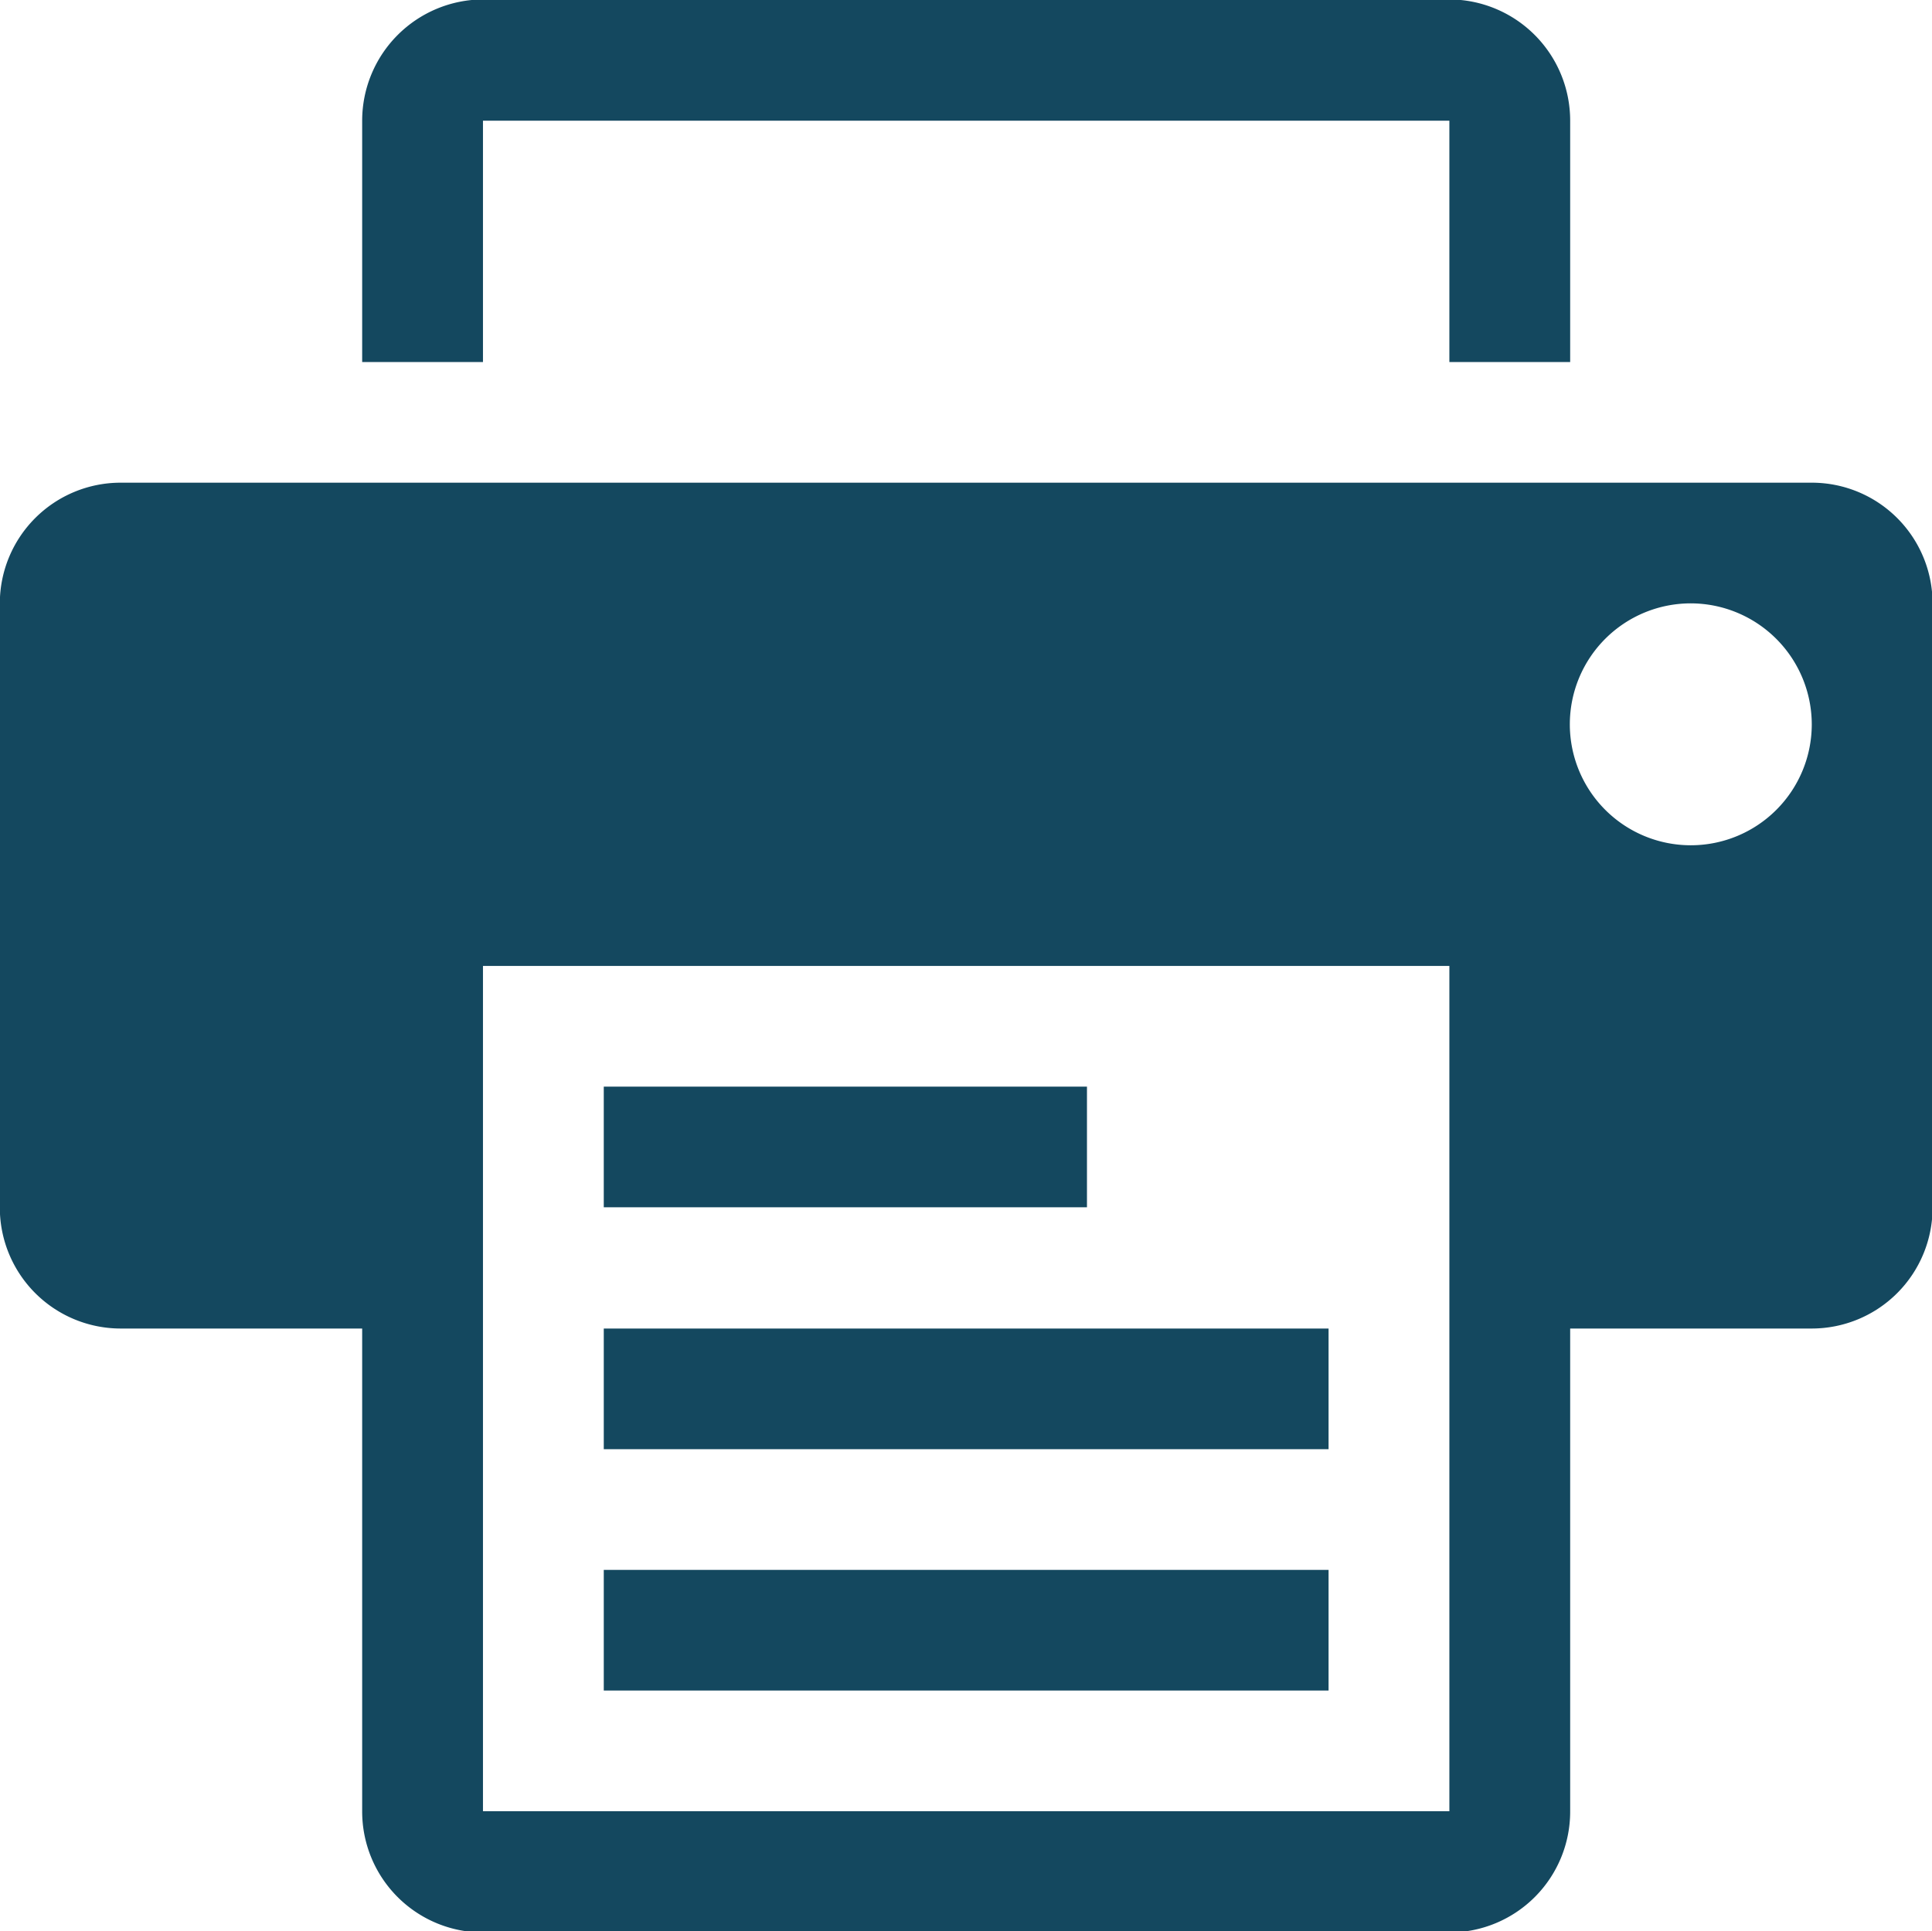 <svg xmlns="http://www.w3.org/2000/svg" width="67.876" height="67.86" viewBox="0 0 33.938 33.93">
  <defs>
    <style>
      .cls-1 {
        fill: #14485F;
        fill-rule: evenodd;
      }
    </style>
  </defs>
  <path id="icon_fax.svg" class="cls-1" d="M779.388,8430.25h-4.244v8.48a2.123,2.123,0,0,1-2.122,2.13H756.046a2.125,2.125,0,0,1-2.122-2.13v-8.48h-4.243a2.124,2.124,0,0,1-2.122-2.13v-10.61a2.122,2.122,0,0,1,2.122-2.12h29.707a2.121,2.121,0,0,1,2.122,2.12v10.61A2.123,2.123,0,0,1,779.388,8430.25Zm-6.366-6.37H756.046v14.85h16.976v-14.85Zm4.244-6.37a2.125,2.125,0,1,0,2.122,2.13A2.129,2.129,0,0,0,777.266,8417.51Zm-10.61,10.61h-8.488V8426h8.488v2.12Zm4.244,4.25H758.168v-2.12H770.9v2.12Zm0,4.24H758.168v-2.12H770.9v2.12Zm2.122-27.58H756.046v4.24h-2.122v-4.24a2.131,2.131,0,0,1,2.122-2.13h16.976a2.129,2.129,0,0,1,2.122,2.13v4.24h-2.122v-4.24Z" transform="translate(-747.562 -8406.91)"/>
</svg>
